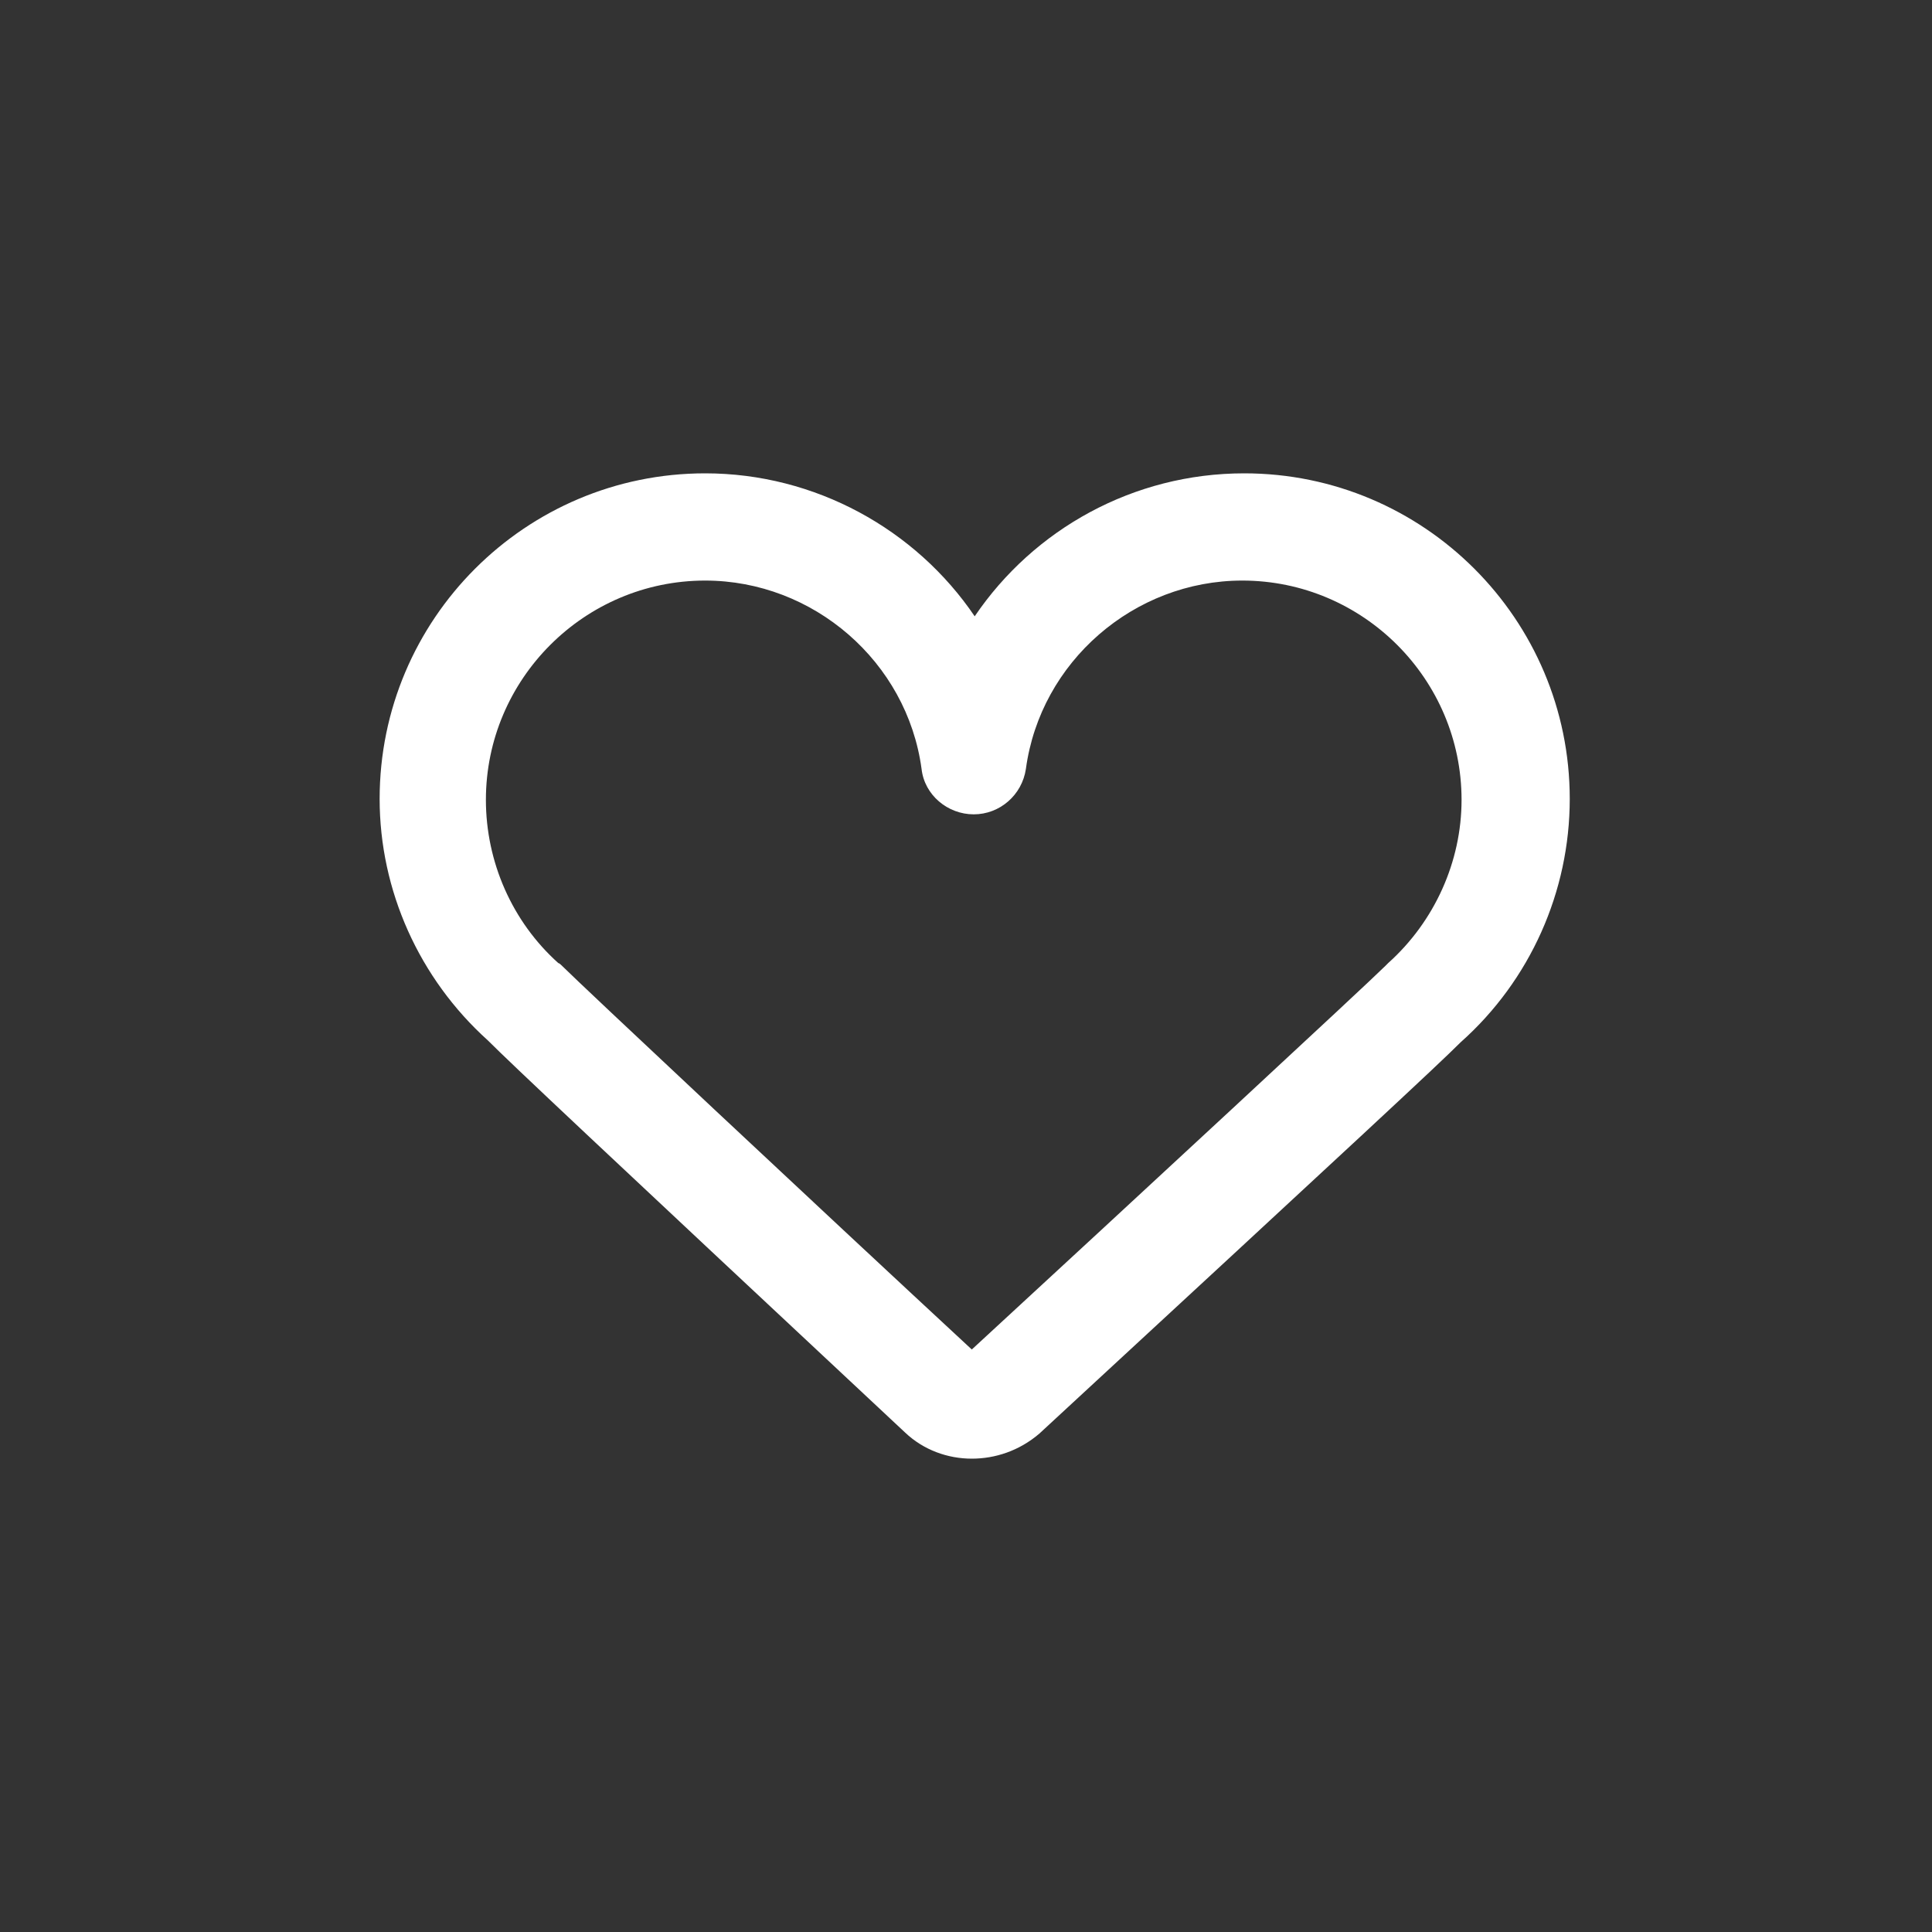 <?xml version="1.0" encoding="utf-8"?>
<!-- Generator: Adobe Illustrator 23.0.6, SVG Export Plug-In . SVG Version: 6.00 Build 0)  -->
<svg version="1.1" id="Calque_1" xmlns="http://www.w3.org/2000/svg" xmlns:xlink="http://www.w3.org/1999/xlink" x="0px" y="0px"
	 viewBox="0 0 200 200" style="enable-background:new 0 0 200 200;" xml:space="preserve">
<rect x="0" y="0" width="200" height="200" fill="#333333" stroke="none"/>
<style type="text/css">
	.st0{fill:#1A2F50;}
	.st1{display:none;}
	.st2{display:inline;fill:#FFFFFF;}
	.st3{fill:#FFFFFF;}
</style>
<path class="st3" d="M100.6,151c-2.5,0-5-0.9-6.9-2.7c-32.3-30.2-40.7-38.1-43.2-40.6l0,0c-7.1-6.4-11.2-15.5-11.2-25
	c0-18.6,15.1-33.7,33.7-33.7c11.4,0,21.8,5.8,27.9,14.8c6.1-9,16.4-14.8,27.9-14.8c18.6,0,33.7,15.1,33.7,33.7
	c0,9.6-4.1,18.8-11.3,25.2l0,0c-2.4,2.4-10.7,10.1-43.6,40.5C105.5,150.2,103,151,100.6,151z M58.2,100c1.9,1.9,26,24.5,42.4,39.7
	c16.6-15.3,41-37.9,42.8-39.7c0.1-0.1,0.2-0.2,0.3-0.3c4.8-4.3,7.6-10.5,7.6-16.9c0-12.5-10.2-22.7-22.7-22.7
	c-11.2,0-20.9,8.4-22.4,19.5c-0.4,2.7-2.7,4.7-5.4,4.7s-5.1-2-5.4-4.7c-1.5-11.1-11.2-19.5-22.4-19.5c-12.5,0-22.7,10.2-22.7,22.7
	c0,6.4,2.7,12.6,7.5,16.9C57.9,99.7,58.1,99.9,58.2,100z M58.9,101C58.9,101,58.9,101,58.9,101S58.9,101,58.9,101z M142.7,100.9
	C142.7,100.9,142.7,100.9,142.7,100.9C142.7,100.9,142.7,100.9,142.7,100.9z M142.7,100.9C142.7,100.9,142.7,100.9,142.7,100.9
	C142.7,100.9,142.7,100.9,142.7,100.9z"/>
</svg>
